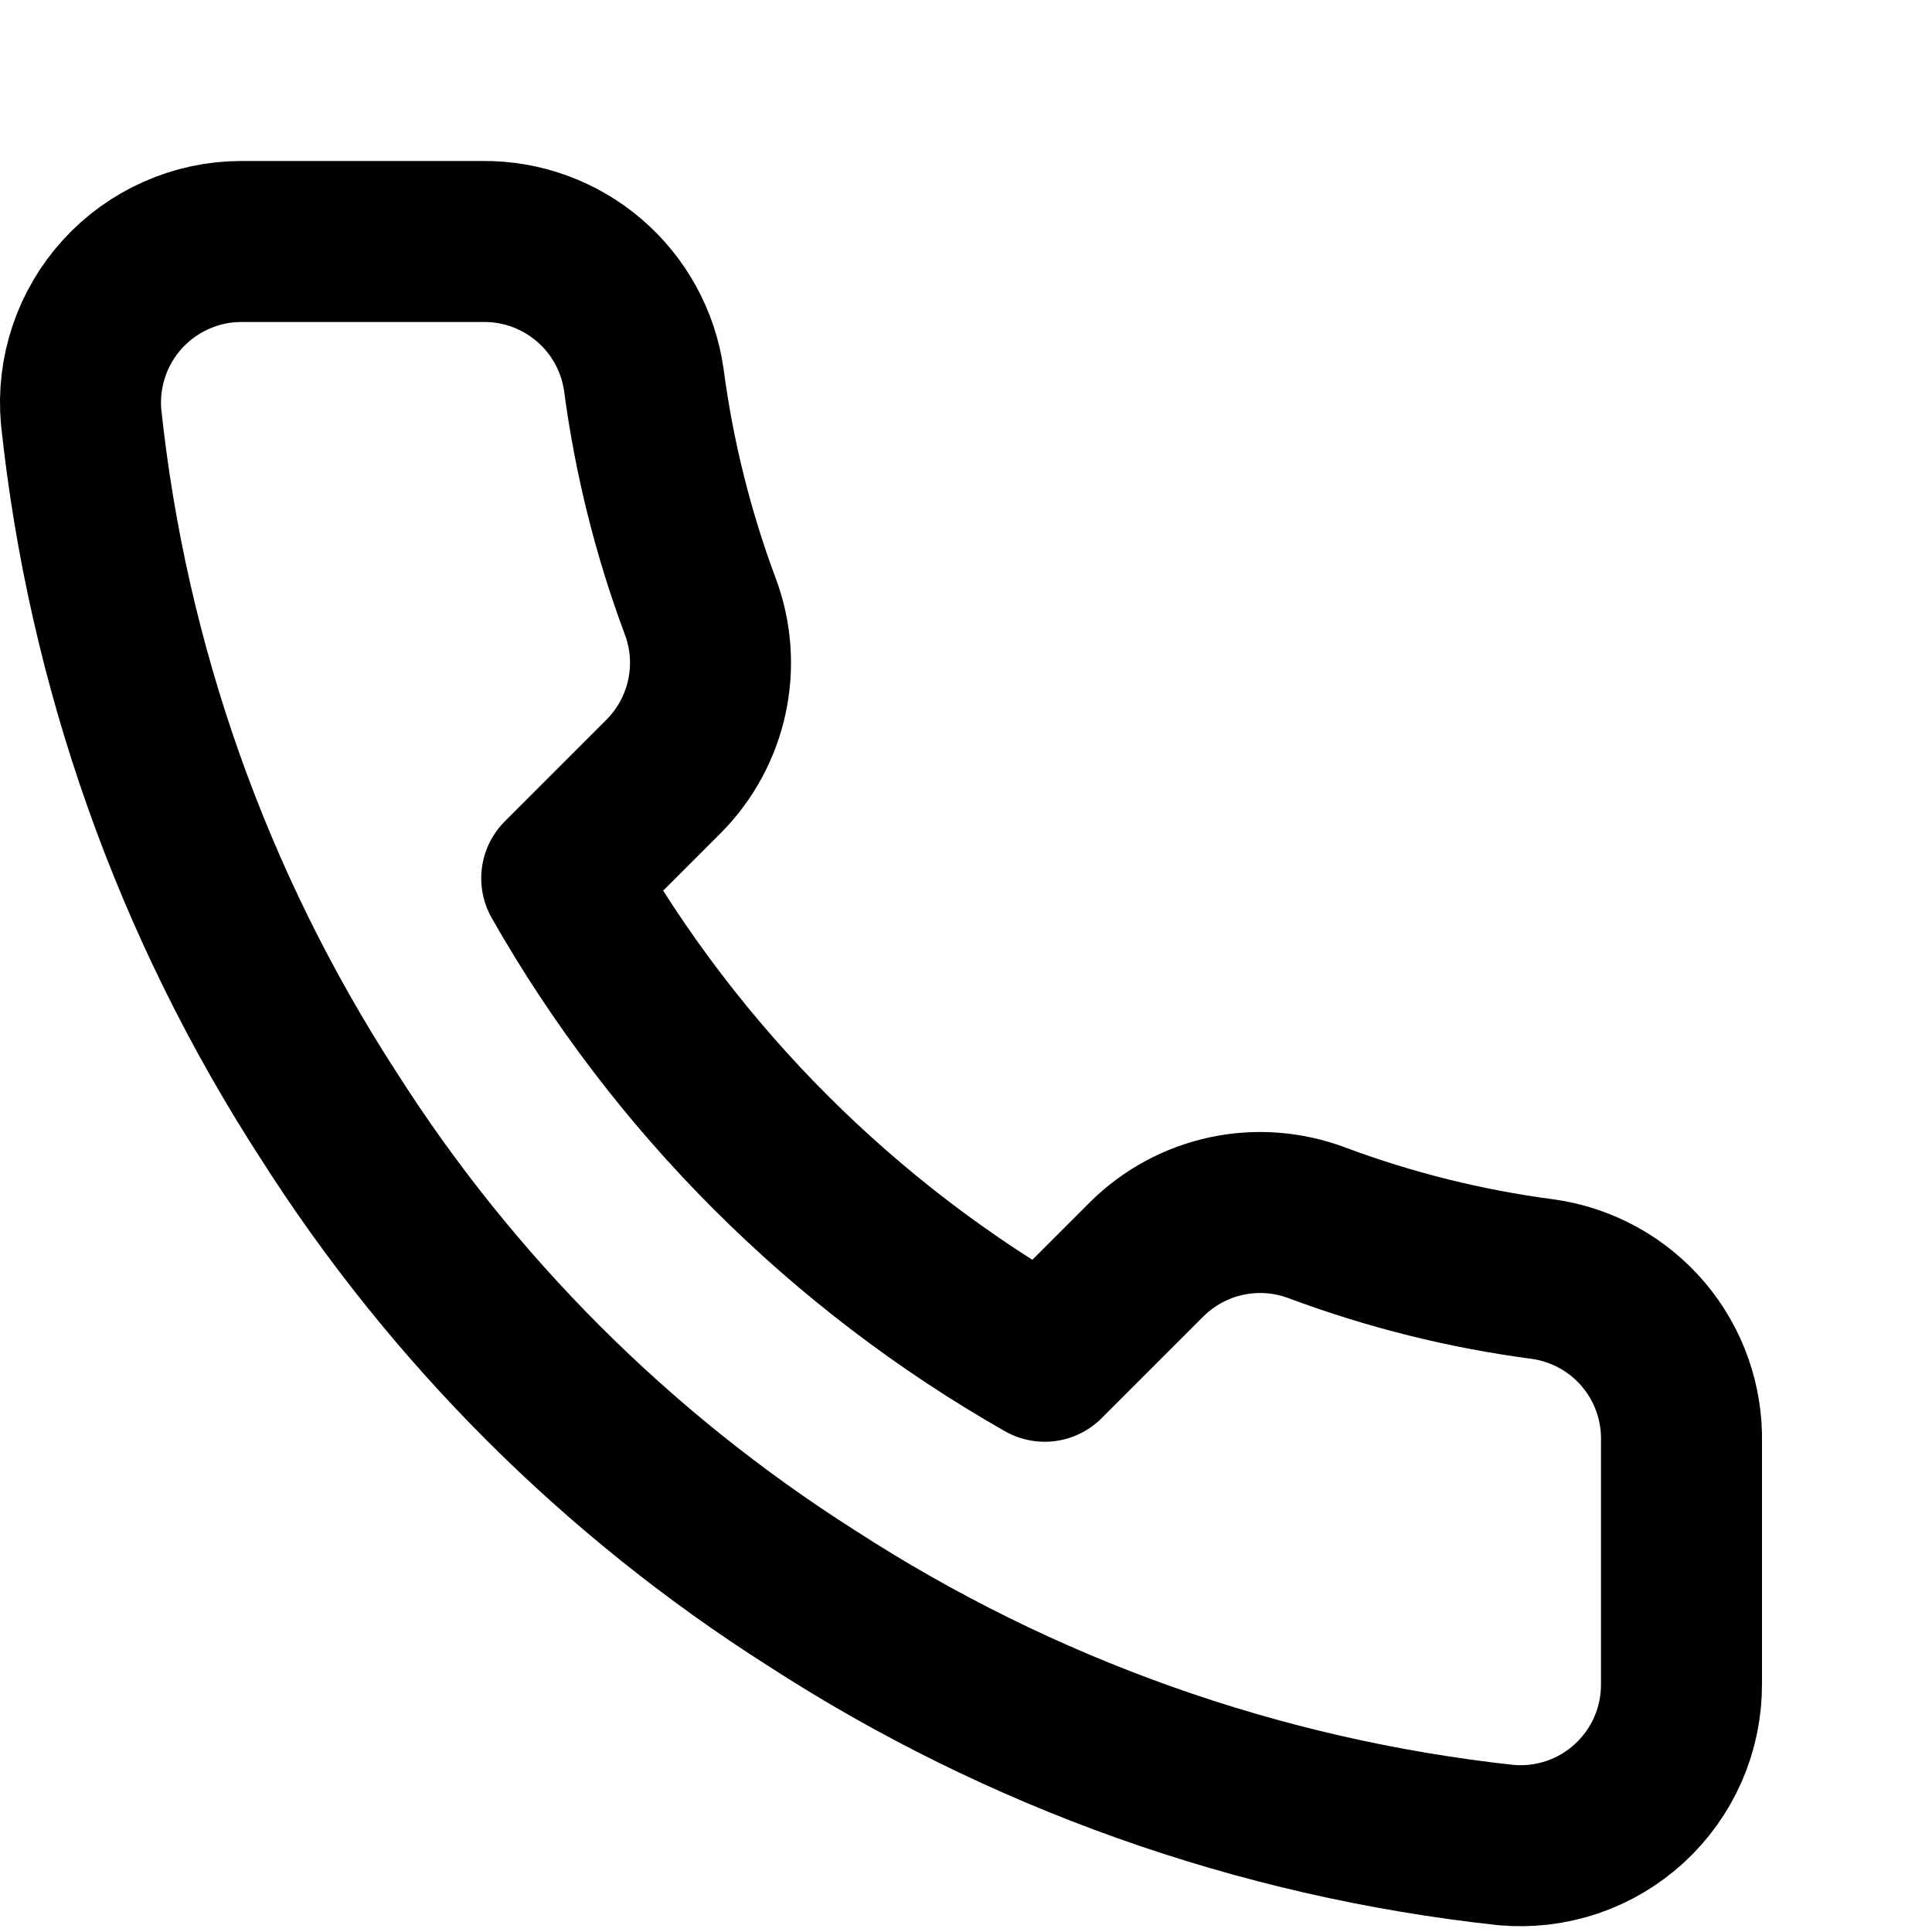 <svg width="24" height="24" viewBox="0 0 24 24" fill="none" xmlns="http://www.w3.org/2000/svg">
<g clip-path="url(#clip0_865_512)">
<path d="M20.888 17.92V20.92C20.889 21.199 20.832 21.474 20.721 21.729C20.609 21.985 20.445 22.214 20.24 22.402C20.035 22.59 19.793 22.734 19.529 22.823C19.265 22.912 18.985 22.945 18.708 22.92C15.631 22.586 12.675 21.534 10.078 19.85C7.662 18.315 5.613 16.266 4.078 13.85C2.388 11.241 1.336 8.271 1.008 5.18C0.983 4.904 1.016 4.625 1.105 4.362C1.193 4.099 1.336 3.857 1.523 3.652C1.71 3.447 1.938 3.283 2.192 3.171C2.446 3.058 2.72 3 2.998 3H5.998C6.483 2.995 6.954 3.167 7.322 3.484C7.69 3.8 7.93 4.24 7.998 4.72C8.125 5.68 8.36 6.623 8.698 7.53C8.833 7.888 8.862 8.277 8.782 8.651C8.702 9.025 8.517 9.368 8.248 9.64L6.978 10.91C8.402 13.414 10.475 15.486 12.978 16.91L14.248 15.64C14.52 15.371 14.863 15.186 15.237 15.106C15.611 15.026 16 15.056 16.358 15.19C17.265 15.529 18.208 15.764 19.168 15.89C19.654 15.959 20.098 16.203 20.415 16.578C20.732 16.952 20.9 17.43 20.888 17.92Z" stroke="black" stroke-width="2" stroke-linecap="round" stroke-linejoin="round"/>
</g>
<defs>
<clipPath id="clip0_865_512">
<rect width="24" height="24" fill="white"/>
</clipPath>
</defs>
</svg>
